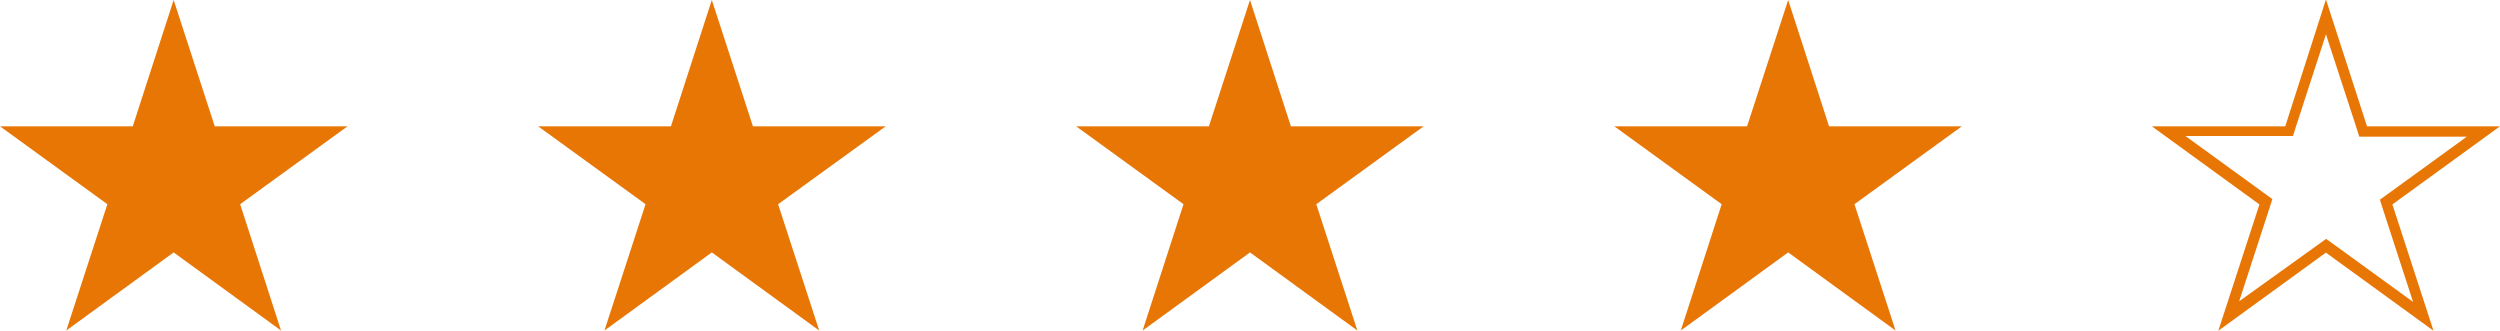 <svg xmlns="http://www.w3.org/2000/svg" width="116.18" height="15.36" viewBox="0 0 116.18 15.36"><defs><style>.cls-1{fill:#e87605;}</style></defs><title>stars_4</title><g id="Layer_2" data-name="Layer 2"><g id="Layer_1-2" data-name="Layer 1"><polygon class="cls-1" points="8.07 0 9.98 5.87 16.15 5.87 11.16 9.49 13.06 15.36 8.07 11.73 3.08 15.36 4.99 9.49 0 5.87 6.17 5.87 8.07 0"/><polygon class="cls-1" points="33.08 0 34.99 5.87 41.16 5.87 36.16 9.49 38.07 15.36 33.08 11.73 28.09 15.36 30 9.49 25.01 5.87 31.18 5.87 33.08 0"/><polygon class="cls-1" points="58.09 0 59.99 5.87 66.16 5.87 61.17 9.49 63.08 15.36 58.09 11.73 53.1 15.36 55 9.49 50.01 5.87 56.18 5.87 58.09 0"/><polygon class="cls-1" points="83.1 0 85 5.87 91.17 5.87 86.18 9.49 88.09 15.36 83.1 11.73 78.11 15.36 80.01 9.49 75.02 5.87 81.19 5.87 83.1 0"/><path class="cls-1" d="M108.1,1.62,109.53,6l.11.35h5l-3.75,2.72-.29.21.11.35,1.43,4.4-3.75-2.72-.29-.21-.29.21L104.06,14l1.43-4.4.11-.35-.29-.21-3.75-2.72h5l.11-.35,1.43-4.4m0-1.62L106.2,5.87H100l5,3.63-1.91,5.87,5-3.63,5,3.63-1.91-5.87,5-3.63H110L108.1,0Z"/></g></g></svg>